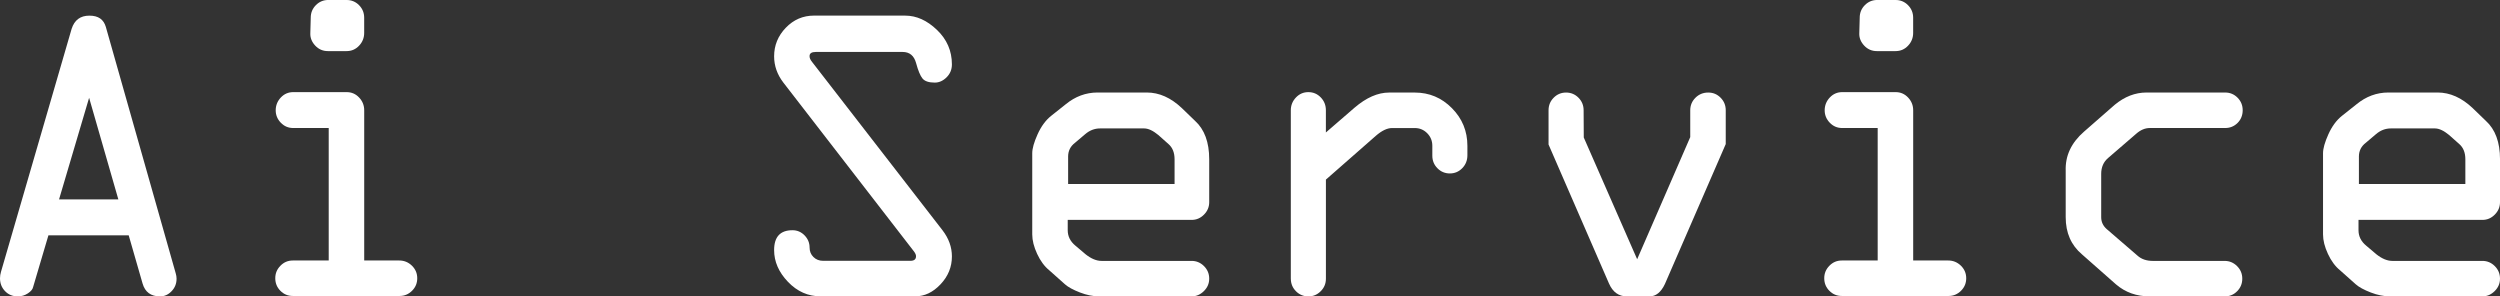<?xml version="1.0" encoding="UTF-8"?>
<svg id="Layer_2" data-name="Layer 2" xmlns="http://www.w3.org/2000/svg" viewBox="0 0 995.11 117.98">
  <rect x="0" y="0" width="995.11" height="117.98" fill="#333333" stroke="none"/>
  <defs>
    <style>
      .cls-1 {
        fill: #fff;
      }
    </style>
  </defs>
  <g id="Layer_2-2" data-name="Layer 2">
    <g>
      <path class="cls-1" d="m.41,108.14L28.51,11.48c1.12-3.5,3.47-5.25,7.06-5.25s5.66,1.49,6.55,4.46l27.83,98.13c.22.73.33,1.43.33,2.1,0,1.96-.66,3.63-1.99,5-1.33,1.38-2.85,2.06-4.57,2.06-3.65,0-5.98-1.71-6.97-5.13l-5.52-19.17h-31.96l-6.08,20.54c-.17.89-.86,1.74-2.09,2.55-1.23.81-2.56,1.21-4.01,1.21-2.06,0-3.76-.7-5.09-2.1-1.34-1.4-2-3.11-2-5.13,0-.84.14-1.71.41-2.61ZM35.47,38.93l-11.97,40.45h23.61l-11.64-40.45Z"/>
      <path class="cls-1" d="m159.08,117.81h-42.53c-1.94,0-3.59-.69-4.94-2.06-1.36-1.37-2.04-3.04-2.04-5s.68-3.56,2.04-4.96c1.36-1.4,3-2.1,4.94-2.1h14.29v-52.73h-14.12c-1.94,0-3.59-.7-4.94-2.1-1.36-1.4-2.04-3.06-2.04-4.96s.68-3.66,2.04-5.09c1.36-1.43,3-2.14,4.94-2.14h21.27c1.94,0,3.59.71,4.94,2.14,1.36,1.43,2.04,3.13,2.04,5.09v59.79h13.96c1.94,0,3.61.69,5.03,2.06,1.41,1.38,2.12,3.04,2.12,5s-.69,3.63-2.08,5c-1.38,1.37-3.02,2.06-4.9,2.06ZM130.67,0h7.31c1.94,0,3.59.69,4.94,2.06,1.36,1.37,2.04,3.04,2.04,5v6.05c0,1.96-.68,3.66-2.04,5.09-1.36,1.43-3,2.14-4.94,2.14h-7.48c-1.99,0-3.67-.73-5.03-2.19-1.36-1.46-2.01-3.08-1.95-4.88l.17-6.22c0-1.96.68-3.63,2.04-5,1.36-1.37,3-2.06,4.94-2.06Z"/>
      <path class="cls-1" d="m324,6.22h36.35c4.44,0,8.64,1.89,12.6,5.68,3.96,3.78,5.95,8.37,5.95,13.75,0,2.02-.71,3.73-2.12,5.13-1.41,1.4-2.98,2.1-4.69,2.1-2.38,0-4.02-.55-4.9-1.64-.89-1.09-1.73-3.12-2.54-6.1-.8-2.97-2.59-4.46-5.37-4.46h-34.54c-1.67,0-2.5.54-2.5,1.63-.04.69.29,1.48,1.02,2.37l51.89,66.97c2.5,3.25,3.75,6.72,3.75,10.42,0,4.21-1.51,7.91-4.53,11.1-3.02,3.2-6.38,4.79-10.09,4.79h-37.63c-4.98,0-9.32-1.92-13-5.76-3.68-3.84-5.52-8.06-5.52-12.66,0-5.27,2.44-7.9,7.31-7.9,1.88,0,3.49.69,4.82,2.06,1.33,1.37,1.99,2.99,1.99,4.83,0,1.51.51,2.78,1.54,3.78,1.02,1.01,2.31,1.51,3.86,1.51h34.72c1.5,0,2.24-.6,2.24-1.8.04-.57-.3-1.31-1.02-2.2l-51.8-66.97c-2.44-3.19-3.66-6.67-3.66-10.42,0-4.37,1.55-8.17,4.66-11.39,3.1-3.22,6.85-4.83,11.23-4.83Z"/>
      <path class="cls-1" d="m481.32,63.4v17.07c0,1.91-.69,3.56-2.08,4.96-1.38,1.4-3.02,2.1-4.9,2.1h-49.34v4.12c0,2.41,1.02,4.46,3.07,6.14l4.07,3.45c2.21,1.74,4.32,2.61,6.31,2.61h35.89c1.88,0,3.52.69,4.9,2.06,1.38,1.38,2.08,3.04,2.08,5s-.71,3.56-2.12,4.96c-1.41,1.4-3.03,2.1-4.86,2.1h-36.8c-2.44,0-5-.52-7.68-1.56-2.69-1.04-4.67-2.12-5.94-3.24l-6.23-5.55c-1.94-1.57-3.56-3.76-4.86-6.56-1.3-2.8-1.95-5.38-1.95-7.74v-32.37c0-1.85.71-4.34,2.12-7.48,1.41-3.14,3.2-5.58,5.36-7.32l5.81-4.62c3.82-3.14,8.06-4.71,12.71-4.71h19.6c4.93,0,9.58,2.07,13.96,6.22l5.23,5.05c3.77,3.42,5.65,8.52,5.65,15.3Zm-56.16-1.09v10.93h42.37v-9.84c0-2.63-.8-4.65-2.41-6.05l-4.07-3.62c-2.11-1.74-3.99-2.61-5.65-2.61h-17.53c-2.16,0-4.13.76-5.9,2.27l-4.07,3.45c-1.83,1.4-2.74,3.22-2.74,5.47Z"/>
      <path class="cls-1" d="m513.8,110.92V43.9c0-1.96.68-3.66,2.04-5.09,1.36-1.43,3-2.14,4.94-2.14s3.58.7,4.94,2.1c1.36,1.4,2.04,3.11,2.04,5.13v8.83l11.38-9.84c4.71-4.04,9.3-6.05,13.79-6.05h10.22c5.76,0,10.69,2.07,14.79,6.22,4.1,4.15,6.15,9.14,6.15,14.97v3.78c0,2.02-.68,3.73-2.04,5.13-1.36,1.4-3,2.1-4.94,2.1s-3.59-.69-4.94-2.06c-1.36-1.37-2.04-3.04-2.04-5v-3.95c0-1.96-.68-3.63-2.04-5-1.36-1.37-3-2.06-4.94-2.06h-9.05c-1.94,0-4.1,1.04-6.48,3.11l-19.85,17.41v39.44c0,1.96-.69,3.63-2.08,5-1.38,1.38-3.02,2.06-4.9,2.06s-3.59-.69-4.94-2.06c-1.36-1.37-2.04-3.04-2.04-5Z"/>
      <path class="cls-1" d="m686.92,43.9v13.45l-24.21,55.69c-1.55,3.29-3.6,4.94-6.15,4.94h-8.97c-3.27,0-5.65-1.72-7.15-5.15l-24.05-55.31v-13.62c0-1.96.68-3.63,2.04-5,1.36-1.37,3-2.06,4.94-2.06s3.58.69,4.94,2.06c1.36,1.37,2.04,3.04,2.04,5l.06,10.83,21.25,48.46,21.13-48.61v-10.68c0-1.96.7-3.63,2.08-5,1.38-1.37,3.07-2.06,5.07-2.06s3.58.69,4.94,2.06c1.36,1.37,2.04,3.04,2.04,5Z"/>
      <path class="cls-1" d="m775.64,117.81h-42.53c-1.94,0-3.59-.69-4.94-2.06-1.36-1.37-2.04-3.04-2.04-5s.68-3.56,2.04-4.96c1.36-1.4,3-2.1,4.94-2.1h14.29v-52.73h-14.12c-1.94,0-3.59-.7-4.94-2.1-1.36-1.4-2.04-3.06-2.04-4.96s.68-3.66,2.04-5.09c1.36-1.43,3-2.14,4.94-2.14h21.27c1.94,0,3.58.71,4.94,2.14,1.36,1.43,2.04,3.13,2.04,5.09v59.79h13.96c1.94,0,3.61.69,5.03,2.06,1.41,1.38,2.12,3.04,2.12,5s-.69,3.63-2.08,5c-1.39,1.37-3.02,2.06-4.9,2.06ZM747.23,0h7.31c1.94,0,3.58.69,4.94,2.06,1.36,1.37,2.04,3.04,2.04,5v6.05c0,1.96-.68,3.66-2.04,5.09-1.36,1.43-3,2.14-4.94,2.14h-7.48c-1.99,0-3.67-.73-5.03-2.19-1.36-1.46-2.01-3.08-1.95-4.88l.17-6.22c0-1.96.68-3.63,2.04-5,1.36-1.37,3-2.06,4.94-2.06Z"/>
      <path class="cls-1" d="m885.54,117.98h-29.82c-5.26,0-9.75-1.6-13.46-4.79l-13.54-11.94c-4.32-3.64-6.48-8.58-6.48-14.8v-18.42c-.22-6,2.21-11.21,7.31-15.64l12.21-10.68c3.93-3.25,8.14-4.88,12.63-4.88h31.32c1.94,0,3.58.69,4.94,2.06,1.36,1.37,2.04,3.04,2.04,5s-.68,3.7-2.04,5.05c-1.36,1.35-3,2.02-4.94,2.02h-29.99c-1.88,0-3.68.76-5.4,2.27l-11.21,9.67c-1.83,1.57-2.74,3.67-2.74,6.31v17.24c0,1.85.72,3.42,2.16,4.71l12.29,10.6c1.55,1.4,3.6,2.1,6.15,2.1h28.58c1.88,0,3.52.69,4.9,2.06,1.38,1.38,2.08,3.04,2.08,5s-.68,3.63-2.04,5c-1.36,1.38-3,2.06-4.94,2.06Z"/>
      <path class="cls-1" d="m995.11,63.4v17.07c0,1.91-.69,3.56-2.08,4.96-1.38,1.4-3.02,2.1-4.9,2.1h-49.34v4.12c0,2.41,1.02,4.46,3.07,6.14l4.07,3.45c2.21,1.74,4.32,2.61,6.31,2.61h35.89c1.88,0,3.52.69,4.9,2.06,1.38,1.38,2.08,3.04,2.08,5s-.71,3.56-2.12,4.96c-1.41,1.4-3.03,2.1-4.86,2.1h-36.8c-2.44,0-5-.52-7.68-1.56-2.69-1.04-4.67-2.12-5.94-3.24l-6.23-5.55c-1.94-1.57-3.56-3.76-4.86-6.56-1.3-2.8-1.95-5.38-1.95-7.74v-32.37c0-1.85.71-4.34,2.12-7.48,1.41-3.14,3.2-5.58,5.36-7.32l5.82-4.62c3.82-3.14,8.06-4.71,12.71-4.71h19.6c4.93,0,9.58,2.07,13.96,6.22l5.23,5.05c3.77,3.42,5.65,8.52,5.65,15.3Zm-56.16-1.09v10.93h42.37v-9.84c0-2.63-.8-4.65-2.41-6.05l-4.07-3.62c-2.11-1.74-3.99-2.61-5.65-2.61h-17.53c-2.16,0-4.13.76-5.9,2.27l-4.07,3.45c-1.83,1.4-2.74,3.22-2.74,5.47Z"/>
    </g>
  </g>
</svg>